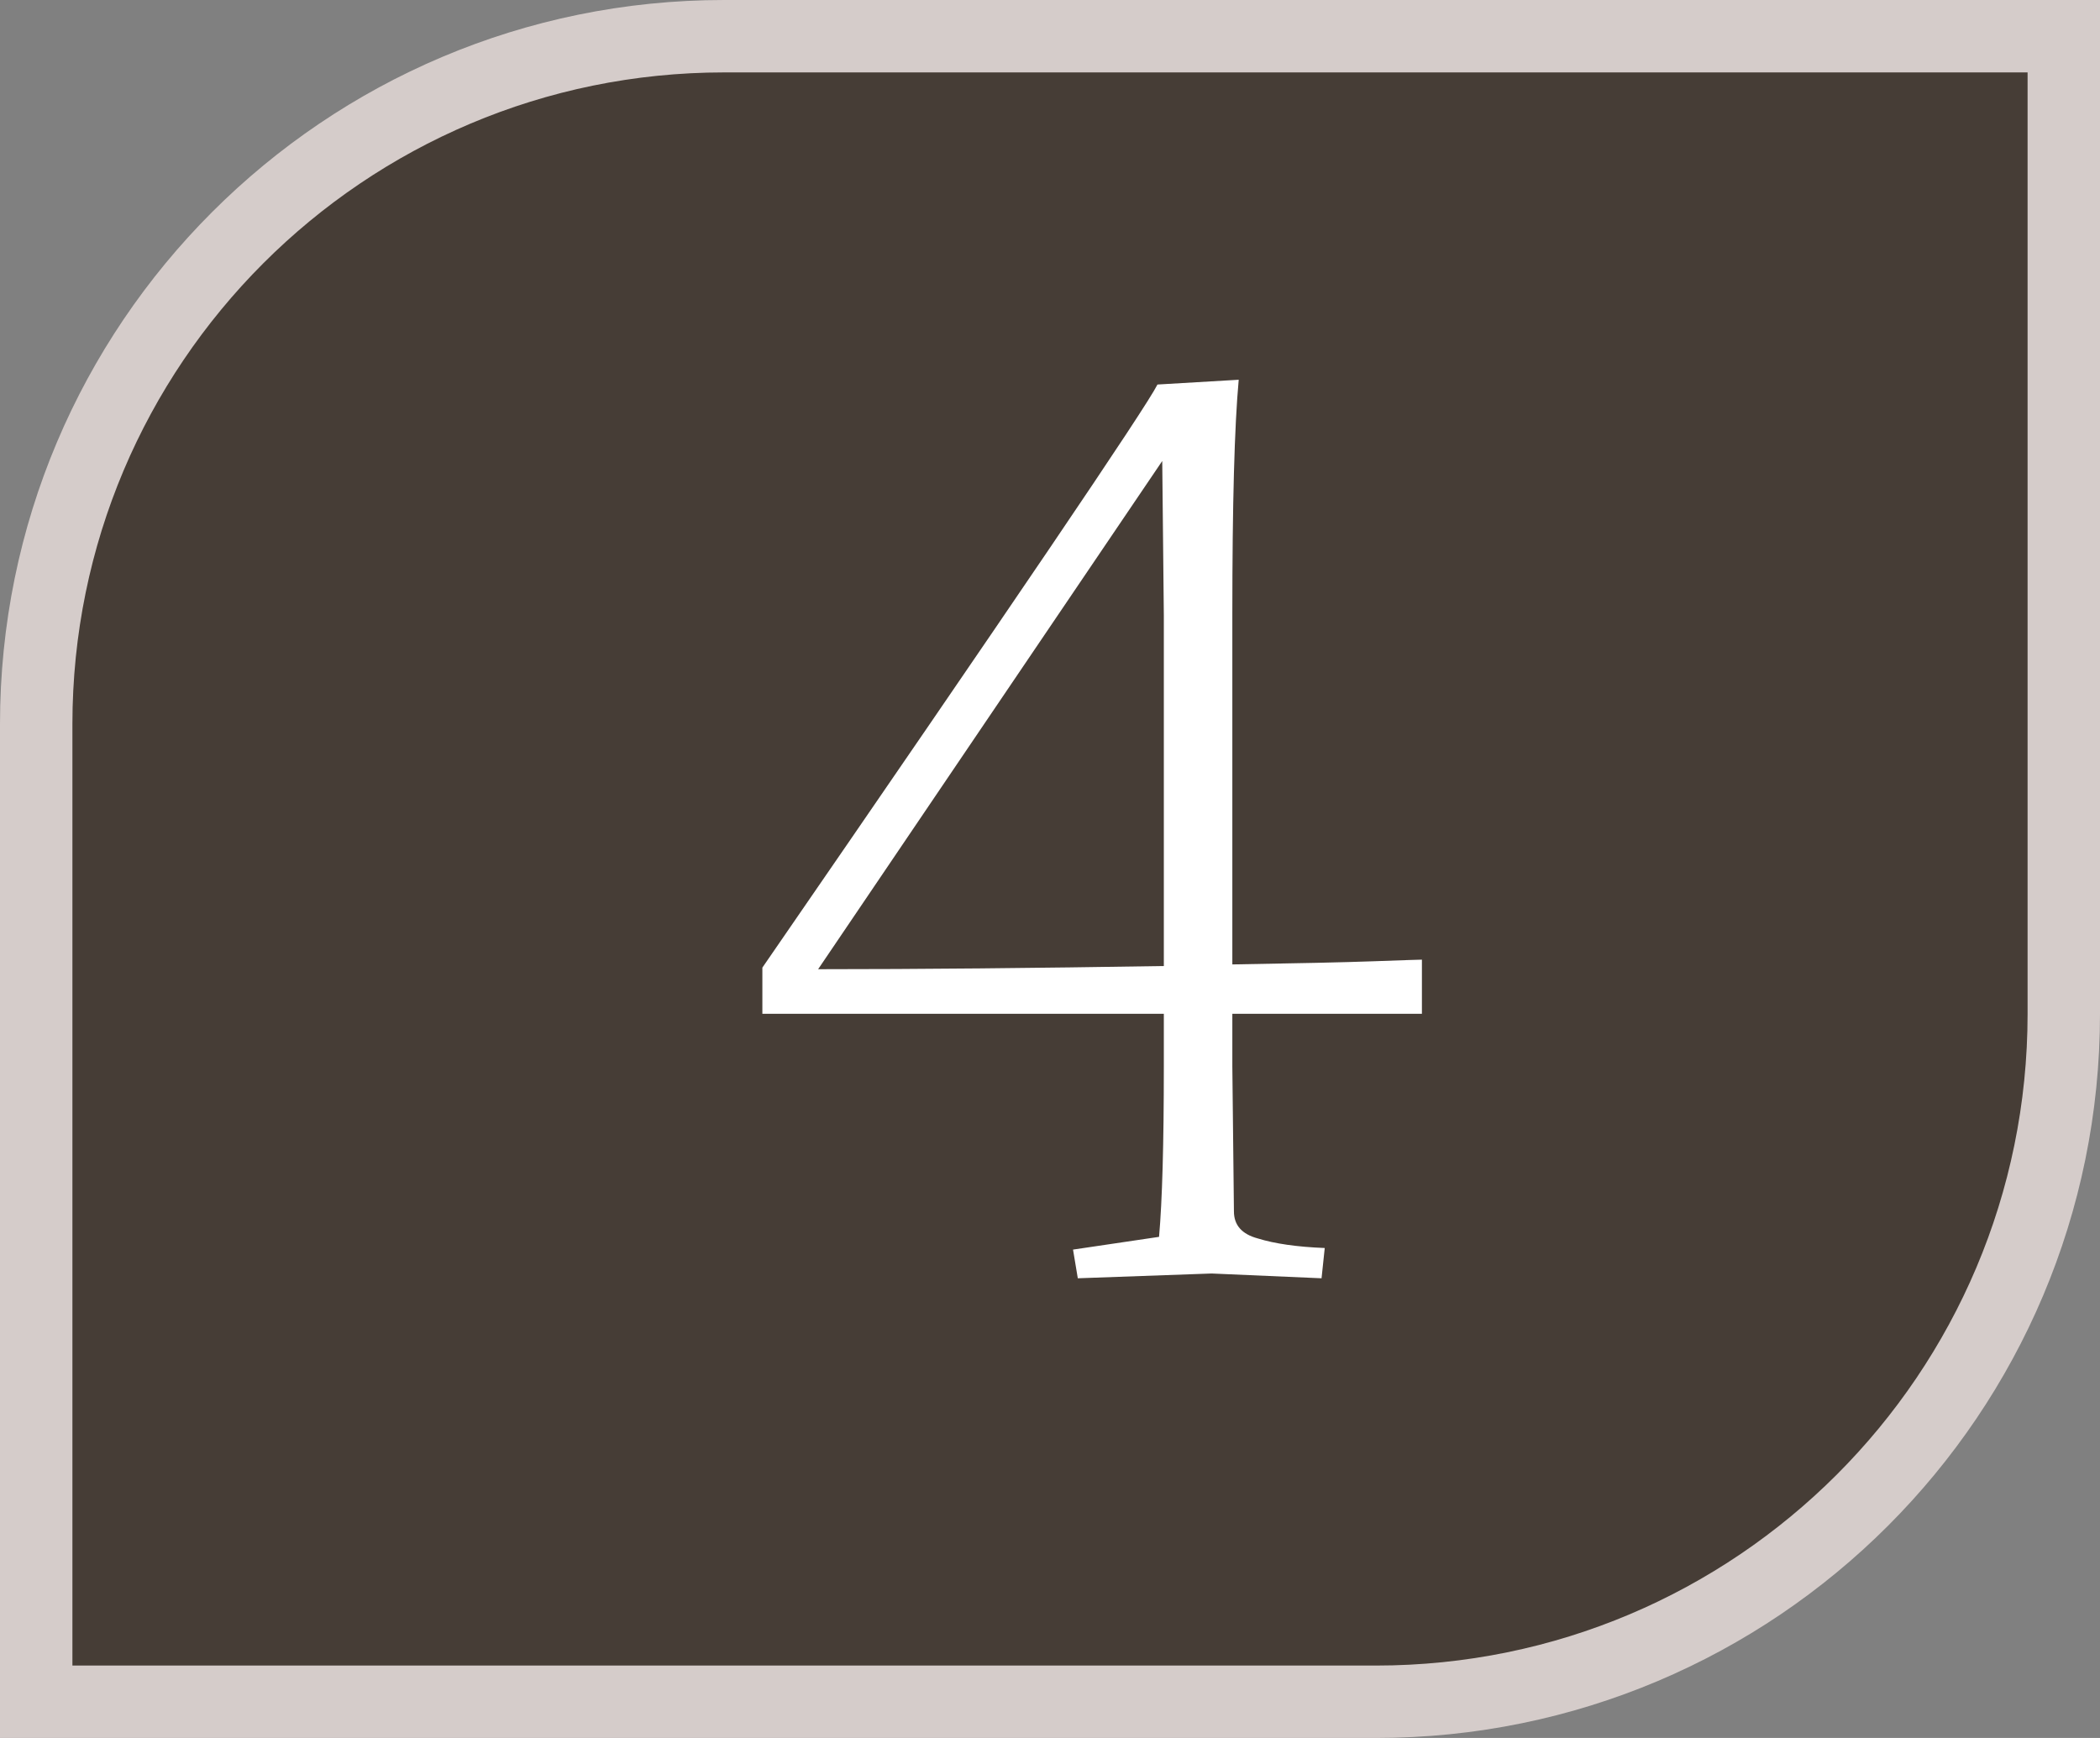 <?xml version="1.0" encoding="UTF-8"?> <svg xmlns="http://www.w3.org/2000/svg" width="29" height="24" viewBox="0 0 29 24" fill="none"><rect x="0" y="0" width="29" height="24" fill="#808080" stroke="none"/><path d="M0.5 10C0.5 4.753 4.753 0.5 10 0.5H28.5V14C28.5 19.247 24.247 23.5 19 23.5H0.5V10Z" fill="#463D36" stroke="#D5CCCA"></path><path d="M17.018 14V14.726L17.04 16.728C17.04 16.919 17.15 17.043 17.37 17.102C17.605 17.175 17.913 17.219 18.294 17.234L18.25 17.652L16.732 17.586L14.884 17.652L14.818 17.256L16.006 17.08C16.05 16.581 16.072 15.797 16.072 14.726V14H10.528V13.362C14.004 8.317 15.823 5.633 15.984 5.31L17.106 5.244C17.047 5.889 17.018 6.967 17.018 8.478V13.318C17.913 13.303 18.565 13.289 18.976 13.274C19.387 13.259 19.607 13.252 19.636 13.252V14H17.018ZM11.298 13.384C12.691 13.384 14.283 13.369 16.072 13.34V8.5L16.05 6.366L11.298 13.384Z" fill="white"></path></svg> 